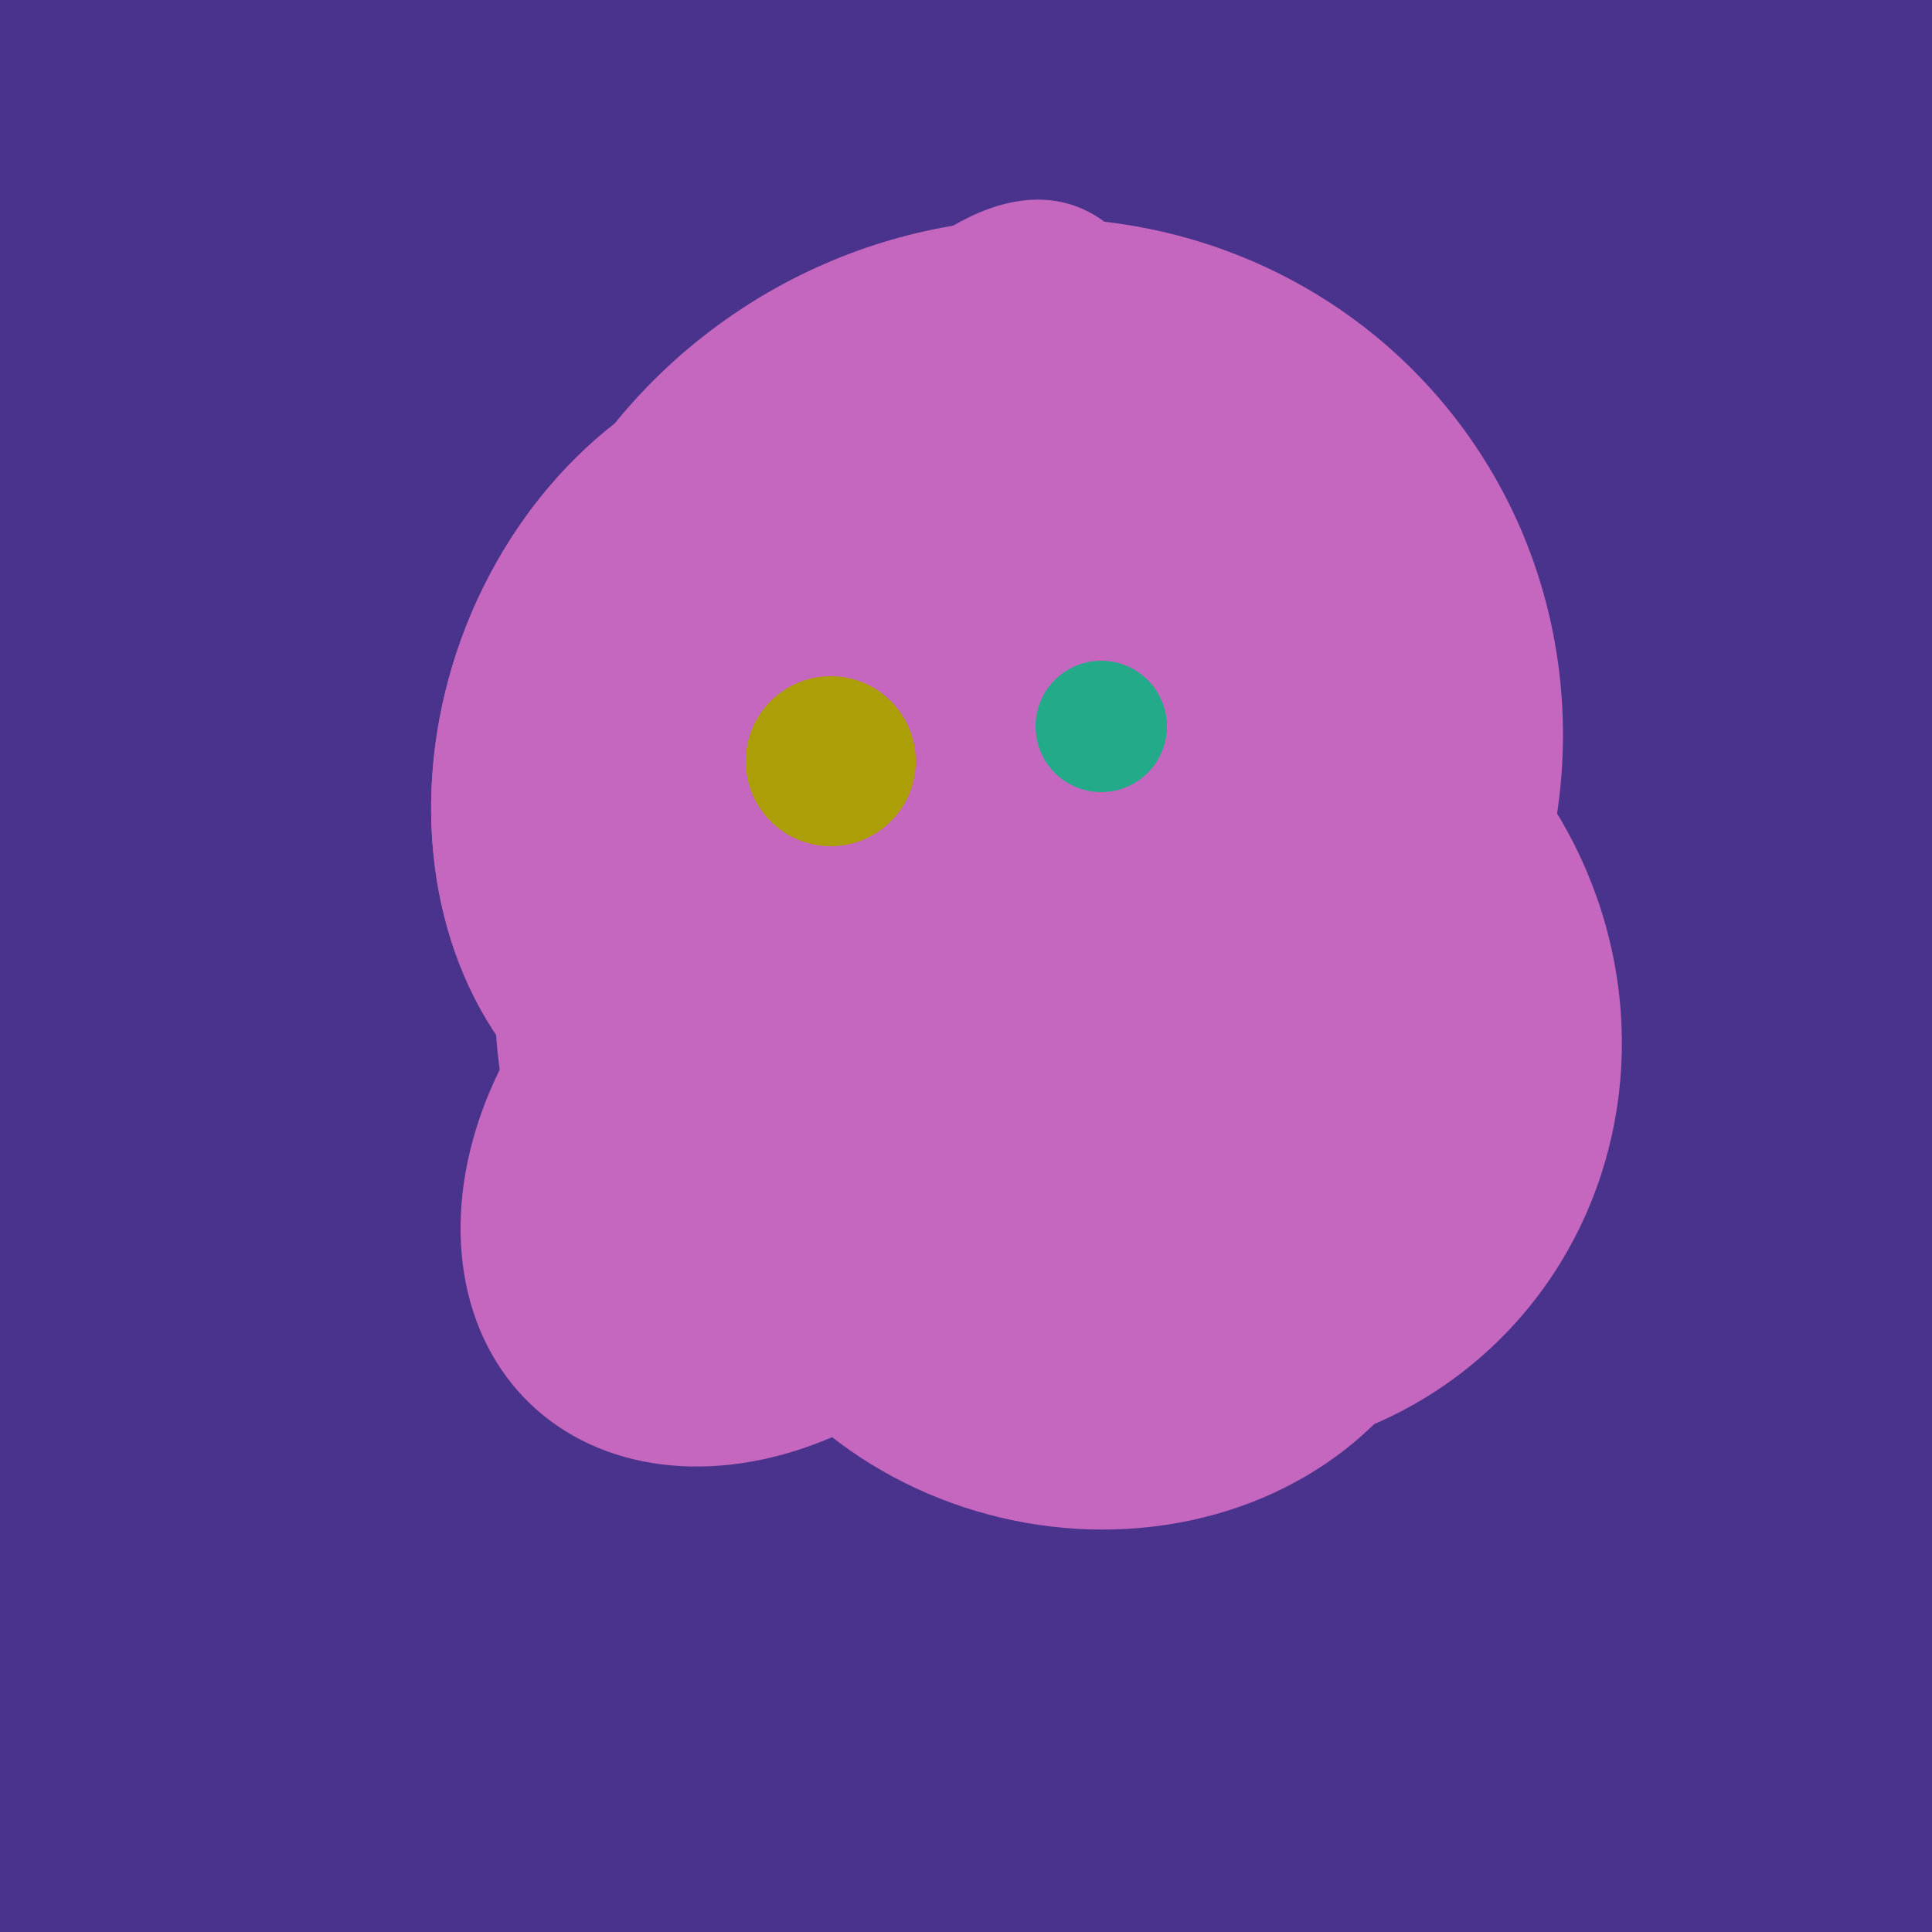 <svg width="500" height="500" xmlns="http://www.w3.org/2000/svg"><rect width="500" height="500" fill="#4a338c"/><ellipse cx="278" cy="216" rx="125" ry="108" transform="rotate(13, 278, 216)" fill="rgb(197,102,191)"/><ellipse cx="266" cy="194" rx="140" ry="136" transform="rotate(142, 266, 194)" fill="rgb(197,102,191)"/><ellipse cx="201" cy="297" rx="71" ry="92" transform="rotate(224, 201, 297)" fill="rgb(197,102,191)"/><ellipse cx="266" cy="193" rx="133" ry="95" transform="rotate(119, 266, 193)" fill="rgb(197,102,191)"/><ellipse cx="233" cy="190" rx="144" ry="63" transform="rotate(288, 233, 190)" fill="rgb(197,102,191)"/><ellipse cx="279" cy="305" rx="102" ry="90" transform="rotate(15, 279, 305)" fill="rgb(197,102,191)"/><ellipse cx="309" cy="266" rx="113" ry="109" transform="rotate(49, 309, 266)" fill="rgb(197,102,191)"/><ellipse cx="188" cy="206" rx="50" ry="113" transform="rotate(19, 188, 206)" fill="rgb(197,102,191)"/><ellipse cx="204" cy="196" rx="90" ry="109" transform="rotate(20, 204, 196)" fill="rgb(197,102,191)"/><ellipse cx="204" cy="196" rx="90" ry="109" transform="rotate(20, 204, 196)" fill="rgb(197,102,191)"/><circle cx="215" cy="197" r="22" fill="rgb(172,158,6)" /><circle cx="285" cy="188" r="17" fill="rgb(35,171,137)" /></svg>